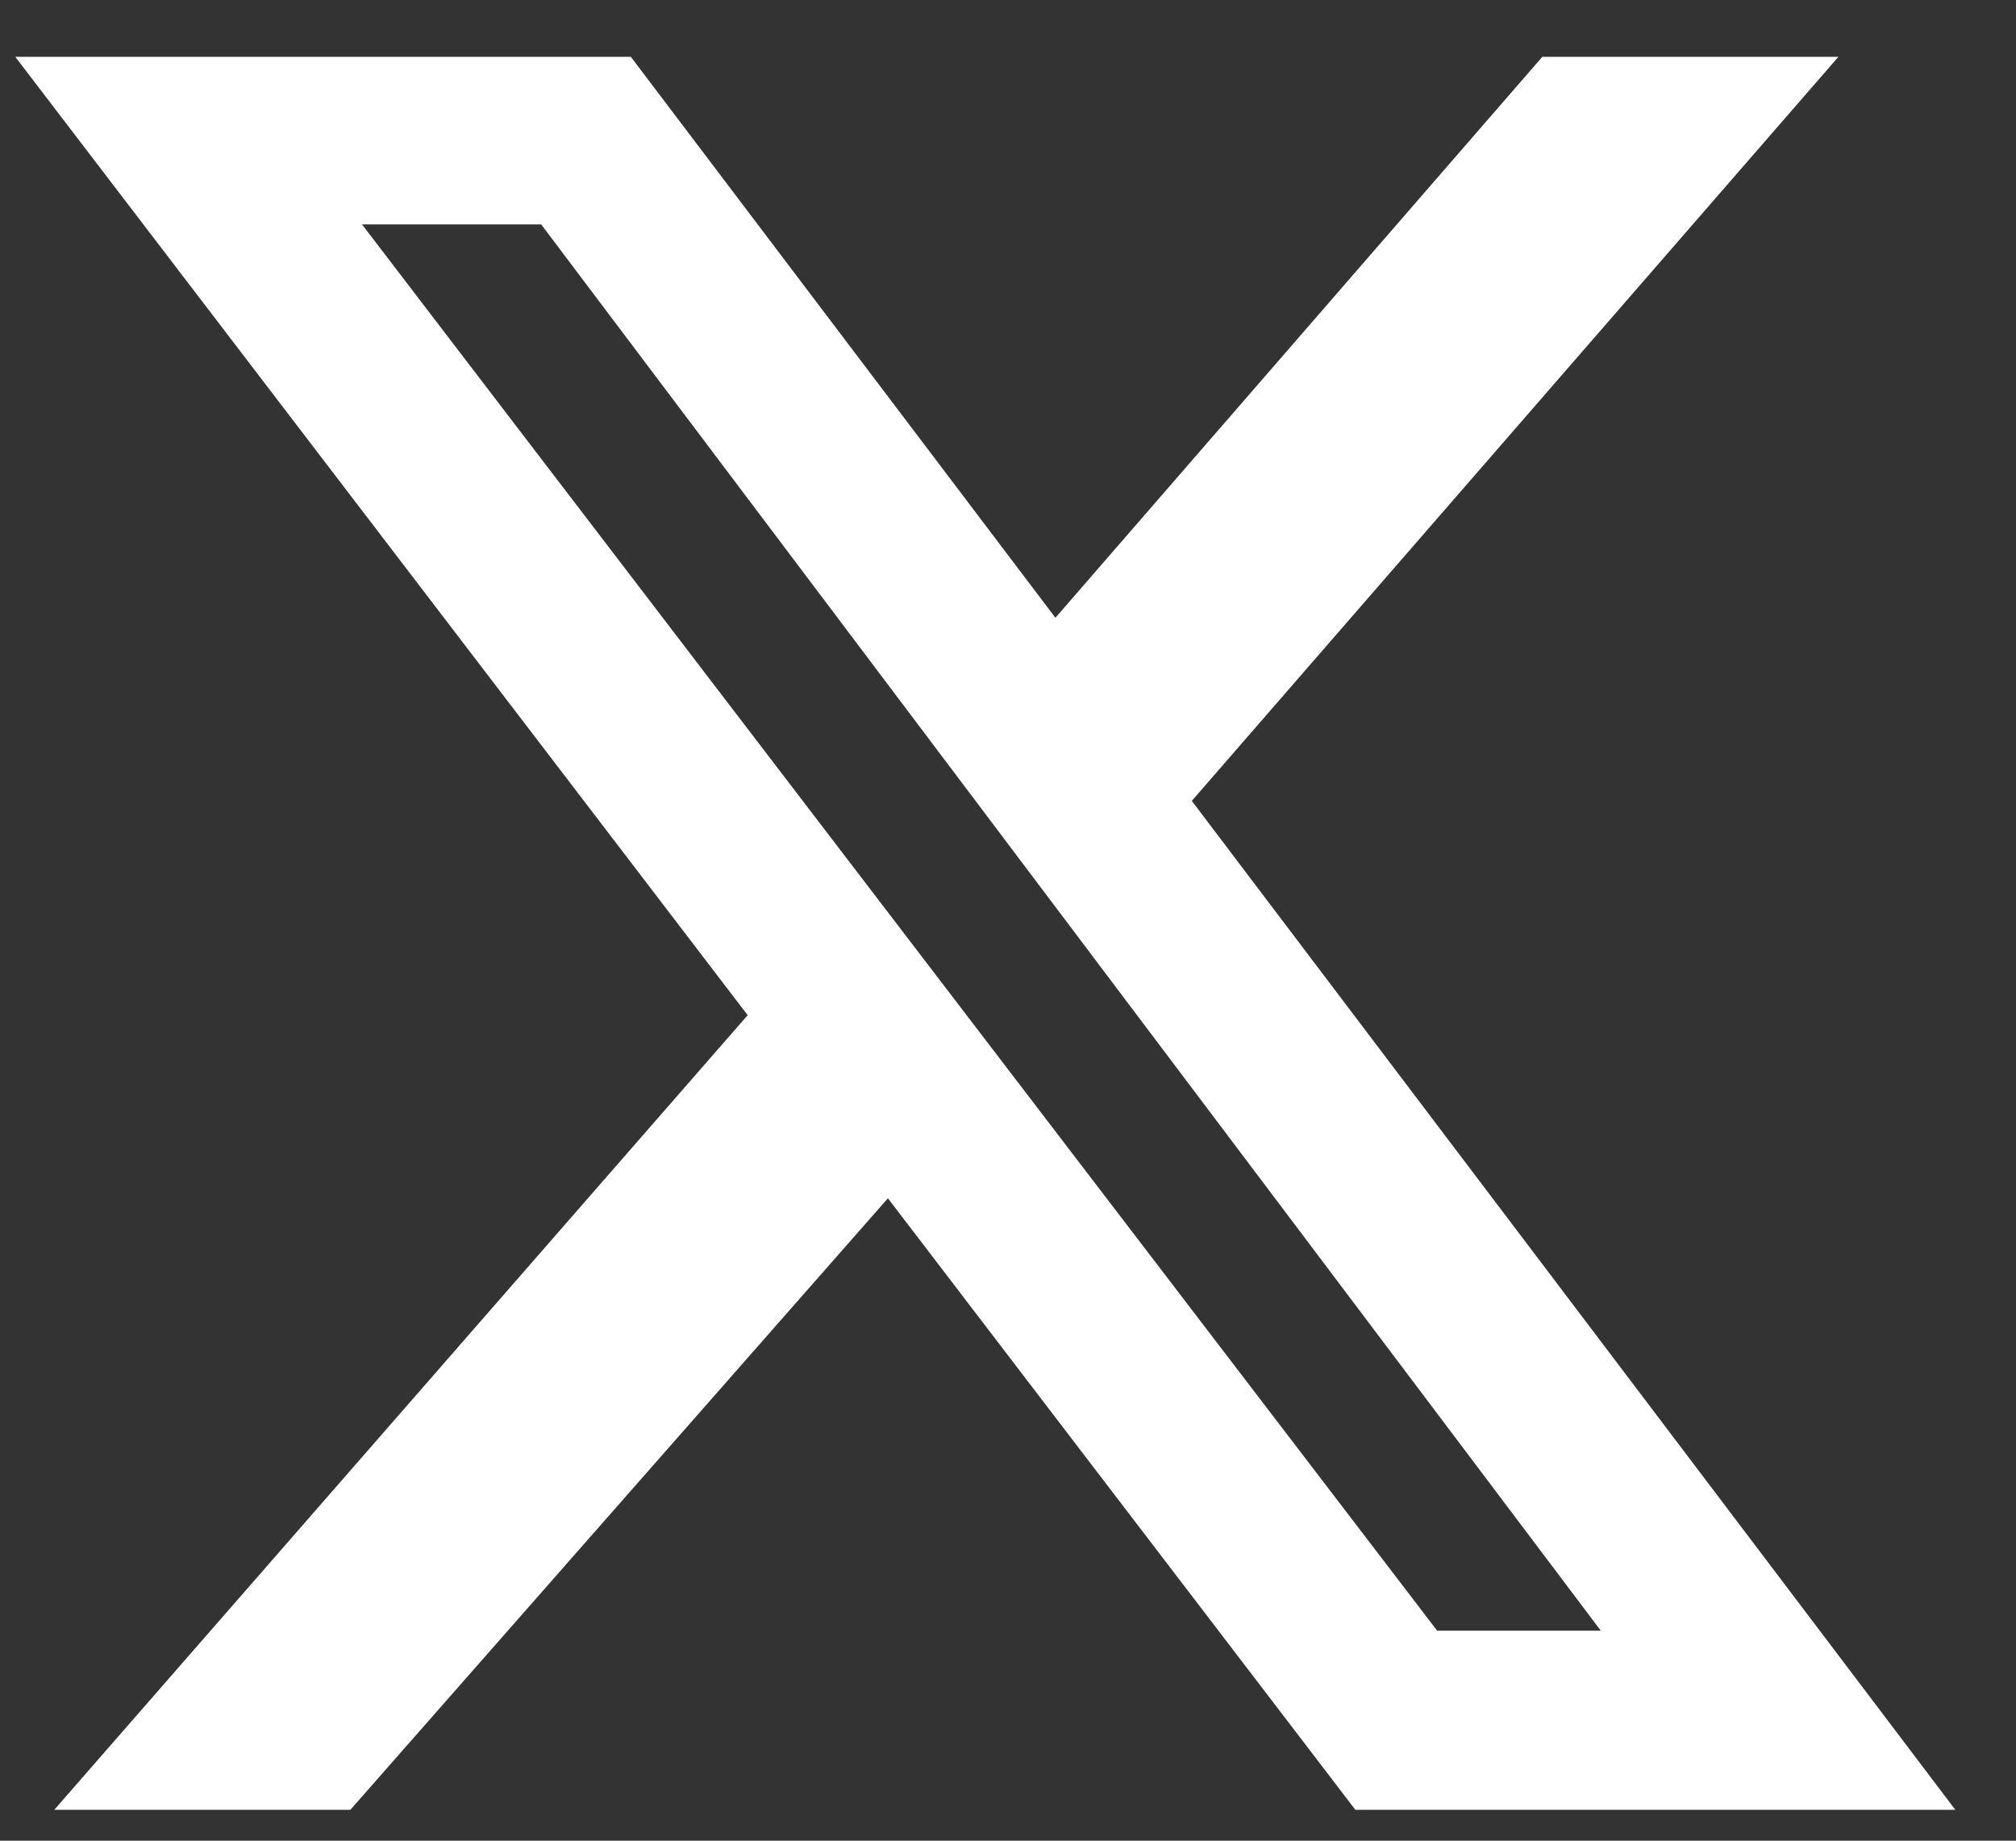 <svg width="23" height="21" viewBox="0 0 23 21" fill="none" xmlns="http://www.w3.org/2000/svg">
<rect x="0" y="0" width="23" height="21" fill="#333333" stroke="none"/>
<g clip-path="url(#clip0_1110_12244)">
<path d="M17.596 0.648H20.974L13.597 9.137L22.308 20.648H15.463L10.13 13.671L3.997 20.648H0.619L8.53 11.582L0.174 0.648H7.197L12.041 7.048L17.596 0.648ZM16.396 18.604H18.263L6.174 2.56H4.13L16.396 18.604Z" fill="white"/>
</g>
<defs>
<clipPath id="clip0_1110_12244">
<rect width="22.133" height="20" fill="white" transform="translate(0.174 0.648)"/>
</clipPath>
</defs>
</svg>
